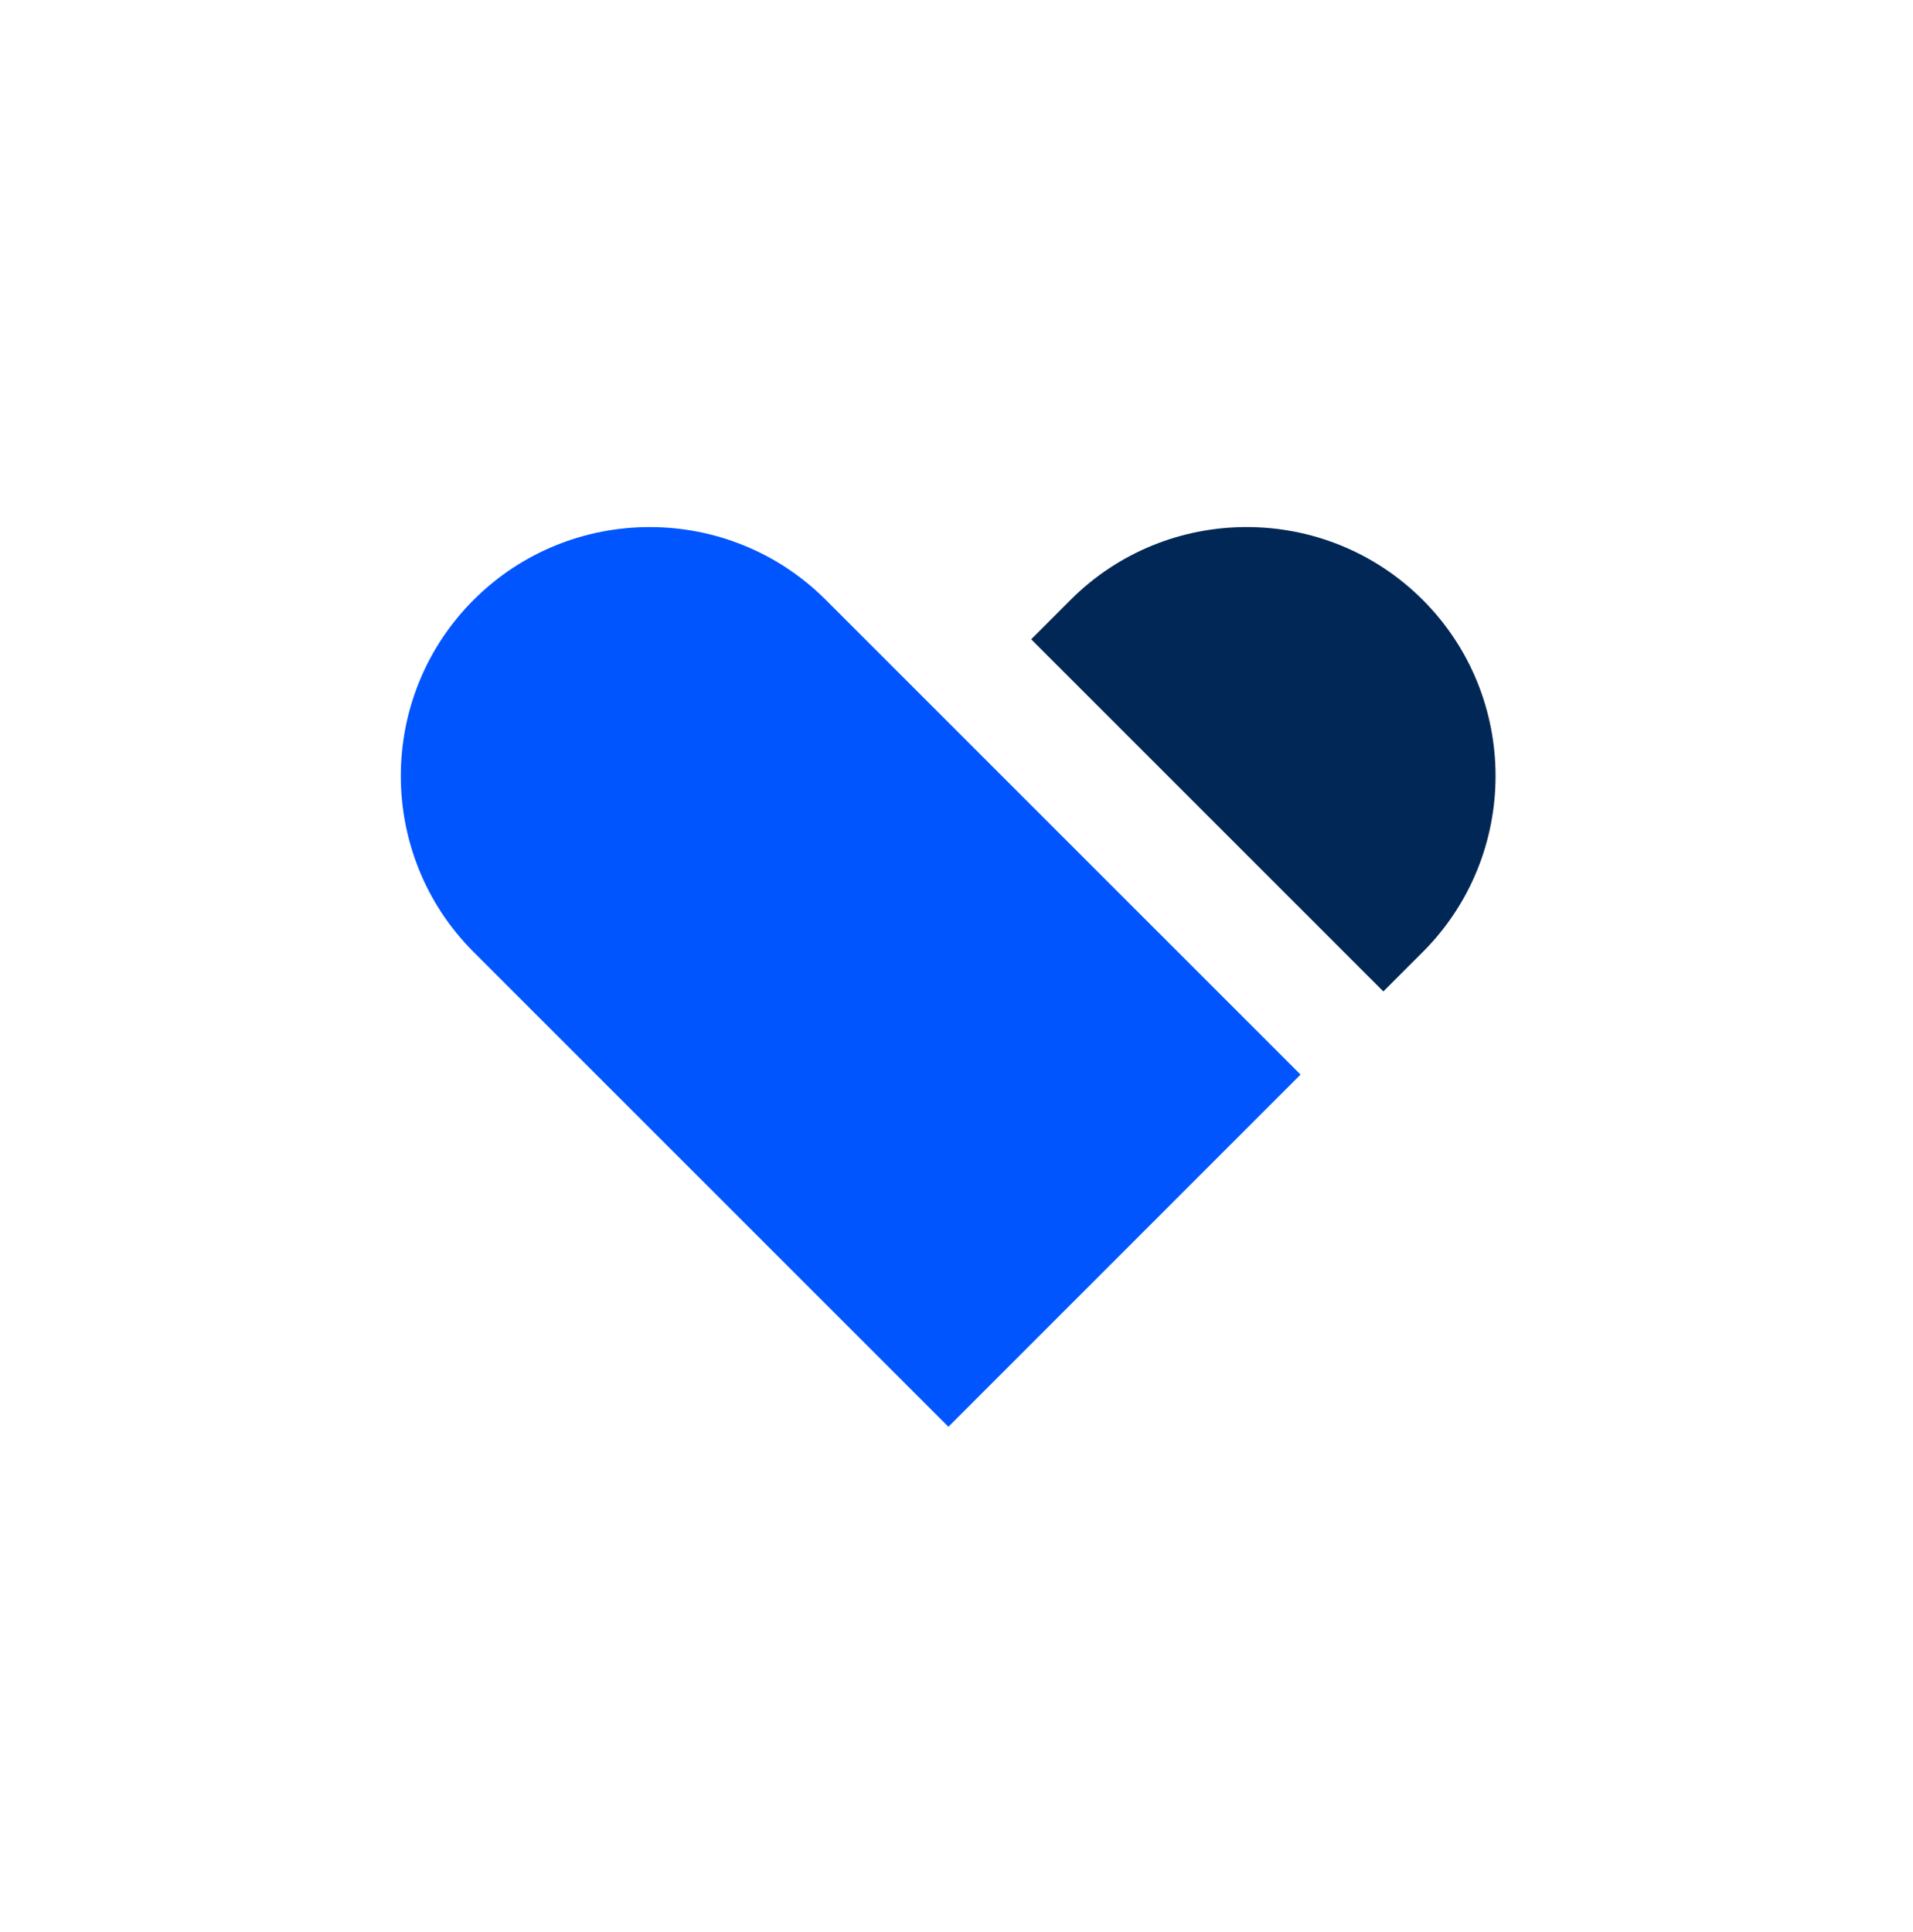 <svg xmlns="http://www.w3.org/2000/svg" width="101" height="102" viewBox="0 0 101 102" fill="none"><g clip-path="url(#clip0_102_1074)"><path d="M75.116 50.268C80.242 45.141 80.242 36.8 75.116 31.674C69.989 26.547 61.648 26.547 56.522 31.674L54.442 33.754L73.036 52.348L75.116 50.268V50.268Z" fill="#002755"></path><path d="M25.006 50.268C19.88 45.142 19.88 36.801 25.006 31.674C30.133 26.548 38.474 26.548 43.6 31.674L68.665 56.739L50.072 75.333L25.006 50.268Z" fill="#0055FF"></path></g><defs><clipPath id="clip0_102_1074"><rect width="57.799" height="47.525" fill="white" transform="translate(21.162 27.808)"></rect></clipPath></defs></svg>